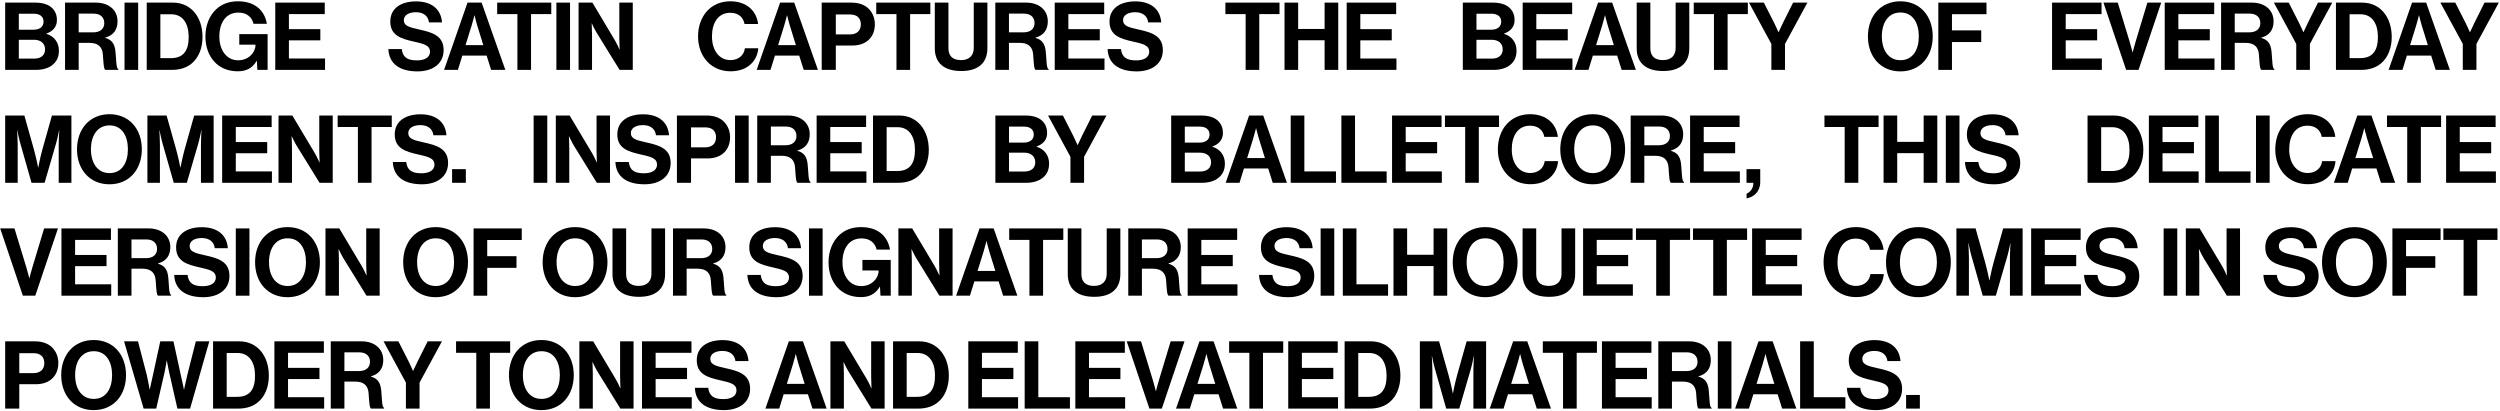 <svg xmlns="http://www.w3.org/2000/svg" fill="none" viewBox="0 0 930 153" height="153" width="930">
<path fill="black" d="M1.925 25.999V0.974H13.125C15.82 0.974 17.885 1.639 19.18 2.794C20.545 4.019 21.175 5.524 21.175 7.484C21.175 10.039 19.6 11.684 17.255 12.489V12.594C20.02 13.399 21.91 15.709 21.91 18.789C21.91 21.134 21.175 22.744 19.705 24.004C18.27 25.264 16.065 25.999 13.405 25.999H1.925ZM7 14.799V21.799H12.845C15.295 21.799 16.765 20.434 16.765 18.404C16.765 16.024 15.015 14.799 12.705 14.799H7ZM7 11.054H12.495C14.7 11.054 16.205 10.004 16.205 8.044C16.205 6.189 14.84 5.104 12.6 5.104H7V11.054Z"></path>
<path fill="black" d="M24.194 25.999V0.974H35.674C40.504 0.974 43.724 3.774 43.724 7.939C43.724 10.879 42.359 13.119 39.139 13.994V14.099C41.449 14.764 42.639 16.094 42.954 19.139C43.304 22.674 43.164 25.369 44.039 25.754V25.999H39.174C38.544 25.719 38.474 22.919 38.264 20.224C38.054 17.494 36.514 15.954 33.364 15.954H29.269V25.999H24.194ZM29.269 5.069V12.034H34.659C37.424 12.034 38.789 10.599 38.789 8.604C38.789 6.574 37.494 5.069 34.799 5.069H29.269Z"></path>
<path fill="black" d="M46.326 25.999V0.974H51.401V25.999H46.326Z"></path>
<path fill="black" d="M54.581 25.999V0.974H64.346C71.031 0.974 75.336 6.364 75.336 13.749C75.336 17.809 73.971 21.379 71.346 23.584C69.491 25.124 67.076 25.999 63.926 25.999H54.581ZM59.656 21.624H63.576C68.336 21.624 70.191 18.719 70.191 13.749C70.191 8.779 68.021 5.314 63.716 5.314H59.656V21.624Z"></path>
<path fill="black" d="M95.736 25.999L95.561 22.639H95.491C93.776 25.509 91.431 26.524 88.456 26.524C84.676 26.524 81.736 25.159 79.671 22.884C77.606 20.574 76.416 17.354 76.416 13.574C76.416 9.409 77.886 5.769 80.511 3.354C82.541 1.499 85.201 0.484 88.561 0.484C94.861 0.484 98.466 3.949 99.271 8.849H94.301C93.741 6.434 91.886 4.684 88.666 4.684C83.941 4.684 81.596 8.604 81.596 13.574C81.596 18.684 84.291 22.429 88.596 22.429C92.481 22.429 95.036 19.524 95.036 16.759V16.619H89.016V12.699H99.551V25.999H95.736Z"></path>
<path fill="black" d="M102.399 25.999V0.974H120.809V5.244H107.474V10.844H119.164V15.009H107.474V21.764H120.914V25.999H102.399Z"></path>
<path fill="black" d="M155.299 26.559C148.509 26.559 144.659 23.549 144.484 18.264H149.454C149.804 21.274 151.519 22.464 155.089 22.464C157.679 22.464 159.954 21.554 159.954 19.244C159.954 16.794 157.574 16.304 153.759 15.429C149.279 14.414 145.184 13.224 145.184 8.009C145.184 3.074 149.209 0.519 154.774 0.519C160.409 0.519 164.049 3.284 164.434 8.324H159.569C159.289 5.804 157.329 4.544 154.739 4.544C152.009 4.544 150.224 5.699 150.224 7.484C150.224 9.514 151.974 10.109 155.684 10.914C160.829 12.034 165.029 13.259 165.029 18.649C165.029 23.724 160.934 26.559 155.299 26.559Z"></path>
<path fill="black" d="M165.198 25.999L173.913 0.974H179.163L187.983 25.999H182.698L181.018 20.679H171.988L170.343 25.999H165.198ZM175.418 9.584L173.178 16.794H179.793L177.553 9.584C177.133 8.254 176.538 5.734 176.538 5.734H176.468C176.468 5.734 175.838 8.254 175.418 9.584Z"></path>
<path fill="black" d="M184.95 5.244V0.974H205.075V5.244H197.55V25.999H192.475V5.244H184.95Z"></path>
<path fill="black" d="M206.976 25.999V0.974H212.051V25.999H206.976Z"></path>
<path fill="black" d="M215.231 25.999V0.974H220.376L228.706 14.939C229.511 16.304 230.456 18.439 230.456 18.439H230.526C230.526 18.439 230.386 15.849 230.386 14.099V0.974H235.391V25.999H230.491L221.951 12.174C221.146 10.844 220.166 8.709 220.166 8.709H220.096C220.096 8.709 220.236 11.334 220.236 13.084V25.999H215.231Z"></path>
<path fill="black" d="M271.714 26.524C264.679 26.524 259.674 21.099 259.674 13.574C259.674 6.154 264.294 0.484 271.679 0.484C277.839 0.484 281.479 4.159 282.004 8.919H276.964C276.509 6.399 274.619 4.754 271.679 4.754C267.059 4.754 264.854 8.604 264.854 13.574C264.854 18.684 267.514 22.359 271.714 22.359C274.689 22.359 276.789 20.574 277.104 17.949H282.074C281.934 20.154 280.989 22.289 279.309 23.864C277.594 25.474 275.179 26.524 271.714 26.524Z"></path>
<path fill="black" d="M281.482 25.999L290.197 0.974H295.447L304.267 25.999H298.982L297.302 20.679H288.272L286.627 25.999H281.482ZM291.702 9.584L289.462 16.794H296.077L293.837 9.584C293.417 8.254 292.822 5.734 292.822 5.734H292.752C292.752 5.734 292.122 8.254 291.702 9.584Z"></path>
<path fill="black" d="M305.673 25.999V0.974H316.663C319.568 0.974 321.738 1.814 323.208 3.319C324.608 4.754 325.448 6.714 325.448 9.024C325.448 13.749 322.333 16.934 317.083 16.934H310.923V25.999H305.673ZM310.923 5.384V12.804H316.173C318.833 12.804 320.233 11.334 320.233 9.059C320.233 6.714 318.763 5.384 316.243 5.384H310.923Z"></path>
<path fill="black" d="M325.963 5.244V0.974H346.088V5.244H338.563V25.999H333.488V5.244H325.963Z"></path>
<path fill="black" d="M357.615 26.419C351.14 26.419 347.745 23.374 347.745 17.949V0.974H352.82V17.949C352.82 20.539 354.115 22.359 357.51 22.359C360.73 22.359 362.235 20.469 362.235 17.879V0.974H367.31V17.949C367.31 23.304 364.02 26.419 357.615 26.419Z"></path>
<path fill="black" d="M370.258 25.999V0.974H381.737C386.567 0.974 389.788 3.774 389.788 7.939C389.788 10.879 388.422 13.119 385.202 13.994V14.099C387.512 14.764 388.702 16.094 389.017 19.139C389.367 22.674 389.228 25.369 390.103 25.754V25.999H385.237C384.607 25.719 384.537 22.919 384.327 20.224C384.117 17.494 382.577 15.954 379.427 15.954H375.332V25.999H370.258ZM375.332 5.069V12.034H380.723C383.488 12.034 384.853 10.599 384.853 8.604C384.853 6.574 383.557 5.069 380.862 5.069H375.332Z"></path>
<path fill="black" d="M392.355 25.999V0.974H410.765V5.244H397.43V10.844H409.12V15.009H397.43V21.764H410.87V25.999H392.355Z"></path>
<path fill="black" d="M422.849 26.559C416.059 26.559 412.209 23.549 412.034 18.264H417.004C417.354 21.274 419.069 22.464 422.639 22.464C425.229 22.464 427.504 21.554 427.504 19.244C427.504 16.794 425.124 16.304 421.309 15.429C416.829 14.414 412.734 13.224 412.734 8.009C412.734 3.074 416.759 0.519 422.324 0.519C427.959 0.519 431.599 3.284 431.984 8.324H427.119C426.839 5.804 424.879 4.544 422.289 4.544C419.559 4.544 417.774 5.699 417.774 7.484C417.774 9.514 419.524 10.109 423.234 10.914C428.379 12.034 432.579 13.259 432.579 18.649C432.579 23.724 428.484 26.559 422.849 26.559Z"></path>
<path fill="black" d="M455.85 5.244V0.974H475.975V5.244H468.45V25.999H463.375V5.244H455.85Z"></path>
<path fill="black" d="M477.842 25.999V0.974H482.917V10.774H492.752V0.974H497.827V25.999H492.752V14.974H482.917V25.999H477.842Z"></path>
<path fill="black" d="M500.965 25.999V0.974H519.375V5.244H506.04V10.844H517.73V15.009H506.04V21.764H519.48V25.999H500.965Z"></path>
<path fill="black" d="M544.169 25.999V0.974H555.369C558.064 0.974 560.129 1.639 561.424 2.794C562.789 4.019 563.419 5.524 563.419 7.484C563.419 10.039 561.844 11.684 559.499 12.489V12.594C562.264 13.399 564.154 15.709 564.154 18.789C564.154 21.134 563.419 22.744 561.949 24.004C560.514 25.264 558.309 25.999 555.649 25.999H544.169ZM549.244 14.799V21.799H555.089C557.539 21.799 559.009 20.434 559.009 18.404C559.009 16.024 557.259 14.799 554.949 14.799H549.244ZM549.244 11.054H554.739C556.944 11.054 558.449 10.004 558.449 8.044C558.449 6.189 557.084 5.104 554.844 5.104H549.244V11.054Z"></path>
<path fill="black" d="M566.438 25.999V0.974H584.848V5.244H571.513V10.844H583.203V15.009H571.513V21.764H584.953V25.999H566.438Z"></path>
<path fill="black" d="M585.759 25.999L594.474 0.974H599.724L608.544 25.999H603.259L601.579 20.679H592.549L590.904 25.999H585.759ZM595.979 9.584L593.739 16.794H600.354L598.114 9.584C597.694 8.254 597.099 5.734 597.099 5.734H597.029C597.029 5.734 596.399 8.254 595.979 9.584Z"></path>
<path fill="black" d="M618.721 26.419C612.246 26.419 608.852 23.374 608.852 17.949V0.974H613.926V17.949C613.926 20.539 615.221 22.359 618.616 22.359C621.836 22.359 623.341 20.469 623.341 17.879V0.974H628.417V17.949C628.417 23.304 625.126 26.419 618.721 26.419Z"></path>
<path fill="black" d="M630.069 5.244V0.974H650.194V5.244H642.669V25.999H637.594V5.244H630.069Z"></path>
<path fill="black" d="M658.948 25.999V16.339L650.618 0.974H656.148L659.928 8.394C660.698 9.899 661.573 11.964 661.573 11.964H661.643C661.643 11.964 662.588 9.899 663.323 8.394L667.033 0.974H672.353L664.023 16.339V25.999H658.948Z"></path>
<path fill="black" d="M706.939 26.559C699.554 26.559 694.864 21.029 694.864 13.539C694.864 6.049 699.554 0.484 706.939 0.484C714.324 0.484 718.979 6.049 718.979 13.539C718.979 21.029 714.324 26.559 706.939 26.559ZM706.974 22.394C711.559 22.394 713.799 18.509 713.799 13.539C713.799 8.534 711.559 4.649 706.974 4.649C702.389 4.649 700.044 8.534 700.044 13.539C700.044 18.509 702.389 22.394 706.974 22.394Z"></path>
<path fill="black" d="M721.055 25.999V0.974H738.975V5.279H726.13V11.299H737.015V15.639H726.13V25.999H721.055Z"></path>
<path fill="black" d="M763.37 25.999V0.974H781.781V5.244H768.445V10.844H780.135V15.009H768.445V21.764H781.885V25.999H763.37Z"></path>
<path fill="black" d="M790.92 25.999L782.485 0.974H787.805L792.215 15.464C792.705 17.109 793.3 19.454 793.3 19.454H793.37C793.37 19.454 793.965 17.074 794.455 15.464L798.83 0.974H803.975L795.54 25.999H790.92Z"></path>
<path fill="black" d="M805.276 25.999V0.974H823.686V5.244H810.351V10.844H822.041V15.009H810.351V21.764H823.791V25.999H805.276Z"></path>
<path fill="black" d="M826.246 25.999V0.974H837.726C842.556 0.974 845.776 3.774 845.776 7.939C845.776 10.879 844.411 13.119 841.191 13.994V14.099C843.501 14.764 844.691 16.094 845.006 19.139C845.356 22.674 845.216 25.369 846.091 25.754V25.999H841.226C840.596 25.719 840.526 22.919 840.316 20.224C840.106 17.494 838.566 15.954 835.416 15.954H831.321V25.999H826.246ZM831.321 5.069V12.034H836.711C839.476 12.034 840.841 10.599 840.841 8.604C840.841 6.574 839.546 5.069 836.851 5.069H831.321Z"></path>
<path fill="black" d="M854.205 25.999V16.339L845.875 0.974H851.405L855.185 8.394C855.955 9.899 856.83 11.964 856.83 11.964H856.9C856.9 11.964 857.845 9.899 858.58 8.394L862.29 0.974H867.61L859.28 16.339V25.999H854.205Z"></path>
<path fill="black" d="M868.972 25.999V0.974H878.737C885.422 0.974 889.727 6.364 889.727 13.749C889.727 17.809 888.362 21.379 885.737 23.584C883.882 25.124 881.467 25.999 878.317 25.999H868.972ZM874.047 21.624H877.967C882.727 21.624 884.582 18.719 884.582 13.749C884.582 8.779 882.412 5.314 878.107 5.314H874.047V21.624Z"></path>
<path fill="black" d="M888.566 25.999L897.281 0.974H902.531L911.351 25.999H906.066L904.386 20.679H895.356L893.711 25.999H888.566ZM898.786 9.584L896.546 16.794H903.161L900.921 9.584C900.501 8.254 899.906 5.734 899.906 5.734H899.836C899.836 5.734 899.206 8.254 898.786 9.584Z"></path>
<path fill="black" d="M916.158 25.999V16.339L907.828 0.974H913.358L917.138 8.394C917.908 9.899 918.783 11.964 918.783 11.964H918.853C918.853 11.964 919.798 9.899 920.533 8.394L924.243 0.974H929.563L921.233 16.339V25.999H916.158Z"></path>
<path fill="black" d="M1.925 67.999V42.974H9.065L12.6 55.539C13.475 58.689 14.175 62.294 14.175 62.294H14.245C14.245 62.294 14.91 58.689 15.785 55.539L19.32 42.974H26.565V67.999H21.84V53.649C21.84 51.619 22.05 48.469 22.05 48.469H21.98C21.98 48.469 21.42 51.409 20.895 53.229L16.59 67.999H11.725L7.525 53.229C7 51.409 6.44 48.469 6.44 48.469H6.37C6.37 48.469 6.58 51.619 6.58 53.649V67.999H1.925Z"></path>
<path fill="black" d="M40.721 68.559C33.336 68.559 28.646 63.029 28.646 55.539C28.646 48.049 33.336 42.484 40.721 42.484C48.106 42.484 52.761 48.049 52.761 55.539C52.761 63.029 48.106 68.559 40.721 68.559ZM40.756 64.394C45.341 64.394 47.581 60.509 47.581 55.539C47.581 50.534 45.341 46.649 40.756 46.649C36.171 46.649 33.826 50.534 33.826 55.539C33.826 60.509 36.171 64.394 40.756 64.394Z"></path>
<path fill="black" d="M54.836 67.999V42.974H61.976L65.511 55.539C66.386 58.689 67.086 62.294 67.086 62.294H67.156C67.156 62.294 67.821 58.689 68.696 55.539L72.231 42.974H79.476V67.999H74.751V53.649C74.751 51.619 74.961 48.469 74.961 48.469H74.891C74.891 48.469 74.331 51.409 73.806 53.229L69.501 67.999H64.636L60.436 53.229C59.911 51.409 59.351 48.469 59.351 48.469H59.281C59.281 48.469 59.491 51.619 59.491 53.649V67.999H54.836Z"></path>
<path fill="black" d="M82.642 67.999V42.974H101.052V47.244H87.717V52.844H99.407V57.009H87.717V63.764H101.157V67.999H82.642Z"></path>
<path fill="black" d="M103.612 67.999V42.974H108.757L117.087 56.939C117.892 58.304 118.837 60.439 118.837 60.439H118.907C118.907 60.439 118.767 57.849 118.767 56.099V42.974H123.772V67.999H118.872L110.332 54.174C109.527 52.844 108.547 50.709 108.547 50.709H108.477C108.477 50.709 108.617 53.334 108.617 55.084V67.999H103.612Z"></path>
<path fill="black" d="M125.611 47.244V42.974H145.736V47.244H138.211V67.999H133.136V47.244H125.611Z"></path>
<path fill="black" d="M156.956 68.559C150.166 68.559 146.316 65.549 146.141 60.264H151.111C151.461 63.274 153.176 64.464 156.746 64.464C159.336 64.464 161.611 63.554 161.611 61.244C161.611 58.794 159.231 58.304 155.416 57.429C150.936 56.414 146.841 55.224 146.841 50.009C146.841 45.074 150.866 42.519 156.431 42.519C162.066 42.519 165.706 45.284 166.091 50.324H161.226C160.946 47.804 158.986 46.544 156.396 46.544C153.666 46.544 151.881 47.699 151.881 49.484C151.881 51.514 153.631 52.109 157.341 52.914C162.486 54.034 166.686 55.259 166.686 60.649C166.686 65.724 162.591 68.559 156.956 68.559Z"></path>
<path fill="black" d="M168.181 67.999V62.924H173.291V67.999H168.181Z"></path>
<path fill="black" d="M198.509 67.999V42.974H203.584V67.999H198.509Z"></path>
<path fill="black" d="M206.763 67.999V42.974H211.908L220.238 56.939C221.043 58.304 221.988 60.439 221.988 60.439H222.058C222.058 60.439 221.918 57.849 221.918 56.099V42.974H226.923V67.999H222.023L213.483 54.174C212.678 52.844 211.698 50.709 211.698 50.709H211.628C211.628 50.709 211.768 53.334 211.768 55.084V67.999H206.763Z"></path>
<path fill="black" d="M239.753 68.559C232.963 68.559 229.113 65.549 228.938 60.264H233.908C234.258 63.274 235.973 64.464 239.543 64.464C242.133 64.464 244.408 63.554 244.408 61.244C244.408 58.794 242.028 58.304 238.213 57.429C233.733 56.414 229.638 55.224 229.638 50.009C229.638 45.074 233.663 42.519 239.228 42.519C244.863 42.519 248.503 45.284 248.888 50.324H244.023C243.743 47.804 241.783 46.544 239.193 46.544C236.463 46.544 234.678 47.699 234.678 49.484C234.678 51.514 236.428 52.109 240.138 52.914C245.283 54.034 249.483 55.259 249.483 60.649C249.483 65.724 245.388 68.559 239.753 68.559Z"></path>
<path fill="black" d="M251.814 67.999V42.974H262.804C265.709 42.974 267.879 43.814 269.349 45.319C270.749 46.754 271.589 48.714 271.589 51.024C271.589 55.749 268.474 58.934 263.224 58.934H257.064V67.999H251.814ZM257.064 47.384V54.804H262.314C264.974 54.804 266.374 53.334 266.374 51.059C266.374 48.714 264.904 47.384 262.384 47.384H257.064Z"></path>
<path fill="black" d="M273.434 67.999V42.974H278.509V67.999H273.434Z"></path>
<path fill="black" d="M281.688 67.999V42.974H293.168C297.998 42.974 301.218 45.774 301.218 49.939C301.218 52.879 299.853 55.119 296.633 55.994V56.099C298.943 56.764 300.133 58.094 300.448 61.139C300.798 64.674 300.658 67.369 301.533 67.754V67.999H296.668C296.038 67.719 295.968 64.919 295.758 62.224C295.548 59.494 294.008 57.954 290.858 57.954H286.763V67.999H281.688ZM286.763 47.069V54.034H292.153C294.918 54.034 296.283 52.599 296.283 50.604C296.283 48.574 294.988 47.069 292.293 47.069H286.763Z"></path>
<path fill="black" d="M303.786 67.999V42.974H322.196V47.244H308.861V52.844H320.551V57.009H308.861V63.764H322.301V67.999H303.786Z"></path>
<path fill="black" d="M324.756 67.999V42.974H334.521C341.206 42.974 345.511 48.364 345.511 55.749C345.511 59.809 344.146 63.379 341.521 65.584C339.666 67.124 337.251 67.999 334.101 67.999H324.756ZM329.831 63.624H333.751C338.511 63.624 340.366 60.719 340.366 55.749C340.366 50.779 338.196 47.314 333.891 47.314H329.831V63.624Z"></path>
<path fill="black" d="M370.277 67.999V42.974H381.477C384.172 42.974 386.238 43.639 387.533 44.794C388.898 46.019 389.527 47.524 389.527 49.484C389.527 52.039 387.952 53.684 385.607 54.489V54.594C388.372 55.399 390.262 57.709 390.262 60.789C390.262 63.134 389.527 64.744 388.057 66.004C386.622 67.264 384.417 67.999 381.757 67.999H370.277ZM375.352 56.799V63.799H381.197C383.647 63.799 385.117 62.434 385.117 60.404C385.117 58.024 383.367 56.799 381.057 56.799H375.352ZM375.352 53.054H380.847C383.052 53.054 384.557 52.004 384.557 50.044C384.557 48.189 383.192 47.104 380.952 47.104H375.352V53.054Z"></path>
<path fill="black" d="M398.203 67.999V58.339L389.873 42.974H395.403L399.183 50.394C399.953 51.899 400.828 53.964 400.828 53.964H400.898C400.898 53.964 401.843 51.899 402.578 50.394L406.288 42.974H411.608L403.278 58.339V67.999H398.203Z"></path>
<path fill="black" d="M435.675 67.999V42.974H446.875C449.57 42.974 451.635 43.639 452.93 44.794C454.295 46.019 454.925 47.524 454.925 49.484C454.925 52.039 453.35 53.684 451.005 54.489V54.594C453.77 55.399 455.66 57.709 455.66 60.789C455.66 63.134 454.925 64.744 453.455 66.004C452.02 67.264 449.815 67.999 447.155 67.999H435.675ZM440.75 56.799V63.799H446.595C449.045 63.799 450.515 62.434 450.515 60.404C450.515 58.024 448.765 56.799 446.455 56.799H440.75ZM440.75 53.054H446.245C448.45 53.054 449.955 52.004 449.955 50.044C449.955 48.189 448.59 47.104 446.35 47.104H440.75V53.054Z"></path>
<path fill="black" d="M455.953 67.999L464.668 42.974H469.918L478.738 67.999H473.453L471.773 62.679H462.743L461.098 67.999H455.953ZM466.173 51.584L463.933 58.794H470.548L468.308 51.584C467.888 50.254 467.293 47.734 467.293 47.734H467.223C467.223 47.734 466.593 50.254 466.173 51.584Z"></path>
<path fill="black" d="M480.144 67.999V42.974H485.219V63.764H496.979V67.999H480.144Z"></path>
<path fill="black" d="M498.995 67.999V42.974H504.07V63.764H515.83V67.999H498.995Z"></path>
<path fill="black" d="M517.846 67.999V42.974H536.256V47.244H522.921V52.844H534.611V57.009H522.921V63.764H536.361V67.999H517.846Z"></path>
<path fill="black" d="M537.521 47.244V42.974H557.646V47.244H550.121V67.999H545.046V47.244H537.521Z"></path>
<path fill="black" d="M569.237 68.524C562.202 68.524 557.197 63.099 557.197 55.574C557.197 48.154 561.817 42.484 569.202 42.484C575.362 42.484 579.002 46.159 579.527 50.919H574.487C574.032 48.399 572.142 46.754 569.202 46.754C564.582 46.754 562.377 50.604 562.377 55.574C562.377 60.684 565.037 64.359 569.237 64.359C572.212 64.359 574.312 62.574 574.627 59.949H579.597C579.457 62.154 578.512 64.289 576.832 65.864C575.117 67.474 572.702 68.524 569.237 68.524Z"></path>
<path fill="black" d="M592.498 68.559C585.113 68.559 580.423 63.029 580.423 55.539C580.423 48.049 585.113 42.484 592.498 42.484C599.883 42.484 604.538 48.049 604.538 55.539C604.538 63.029 599.883 68.559 592.498 68.559ZM592.533 64.394C597.118 64.394 599.358 60.509 599.358 55.539C599.358 50.534 597.118 46.649 592.533 46.649C587.948 46.649 585.603 50.534 585.603 55.539C585.603 60.509 587.948 64.394 592.533 64.394Z"></path>
<path fill="black" d="M606.613 67.999V42.974H618.093C622.923 42.974 626.143 45.774 626.143 49.939C626.143 52.879 624.778 55.119 621.558 55.994V56.099C623.868 56.764 625.058 58.094 625.373 61.139C625.723 64.674 625.583 67.369 626.458 67.754V67.999H621.593C620.963 67.719 620.893 64.919 620.683 62.224C620.473 59.494 618.933 57.954 615.783 57.954H611.688V67.999H606.613ZM611.688 47.069V54.034H617.078C619.843 54.034 621.208 52.599 621.208 50.604C621.208 48.574 619.913 47.069 617.218 47.069H611.688Z"></path>
<path fill="black" d="M628.711 67.999V42.974H647.121V47.244H633.786V52.844H645.476V57.009H633.786V63.764H647.226V67.999H628.711Z"></path>
<path fill="black" d="M649.735 73.809V72.094C651.1 71.394 652.255 70.169 652.255 67.999H649.7V62.924H654.81V67.719C654.81 71.289 652.43 73.319 649.735 73.809Z"></path>
<path fill="black" d="M678.698 47.244V42.974H698.823V47.244H691.298V67.999H686.223V47.244H678.698Z"></path>
<path fill="black" d="M700.689 67.999V42.974H705.764V52.774H715.599V42.974H720.674V67.999H715.599V56.974H705.764V67.999H700.689Z"></path>
<path fill="black" d="M723.848 67.999V42.974H728.923V67.999H723.848Z"></path>
<path fill="black" d="M741.797 68.559C735.007 68.559 731.157 65.549 730.982 60.264H735.952C736.302 63.274 738.017 64.464 741.587 64.464C744.177 64.464 746.452 63.554 746.452 61.244C746.452 58.794 744.072 58.304 740.257 57.429C735.777 56.414 731.682 55.224 731.682 50.009C731.682 45.074 735.707 42.519 741.272 42.519C746.907 42.519 750.547 45.284 750.932 50.324H746.067C745.787 47.804 743.827 46.544 741.237 46.544C738.507 46.544 736.722 47.699 736.722 49.484C736.722 51.514 738.472 52.109 742.182 52.914C747.327 54.034 751.527 55.259 751.527 60.649C751.527 65.724 747.432 68.559 741.797 68.559Z"></path>
<path fill="black" d="M776.564 67.999V42.974H786.329C793.014 42.974 797.319 48.364 797.319 55.749C797.319 59.809 795.954 63.379 793.329 65.584C791.474 67.124 789.059 67.999 785.909 67.999H776.564ZM781.639 63.624H785.559C790.319 63.624 792.174 60.719 792.174 55.749C792.174 50.779 790.004 47.314 785.699 47.314H781.639V63.624Z"></path>
<path fill="black" d="M799.38 67.999V42.974H817.79V47.244H804.455V52.844H816.145V57.009H804.455V63.764H817.895V67.999H799.38Z"></path>
<path fill="black" d="M820.349 67.999V42.974H825.424V63.764H837.184V67.999H820.349Z"></path>
<path fill="black" d="M839.235 67.999V42.974H844.31V67.999H839.235Z"></path>
<path fill="black" d="M858.444 68.524C851.409 68.524 846.404 63.099 846.404 55.574C846.404 48.154 851.024 42.484 858.409 42.484C864.569 42.484 868.209 46.159 868.734 50.919H863.694C863.239 48.399 861.349 46.754 858.409 46.754C853.789 46.754 851.584 50.604 851.584 55.574C851.584 60.684 854.244 64.359 858.444 64.359C861.419 64.359 863.519 62.574 863.834 59.949H868.804C868.664 62.154 867.719 64.289 866.039 65.864C864.324 67.474 861.909 68.524 858.444 68.524Z"></path>
<path fill="black" d="M868.212 67.999L876.927 42.974H882.177L890.997 67.999H885.712L884.032 62.679H875.002L873.357 67.999H868.212ZM878.432 51.584L876.192 58.794H882.807L880.567 51.584C880.147 50.254 879.552 47.734 879.552 47.734H879.482C879.482 47.734 878.852 50.254 878.432 51.584Z"></path>
<path fill="black" d="M887.963 47.244V42.974H908.088V47.244H900.563V67.999H895.488V47.244H887.963Z"></path>
<path fill="black" d="M909.955 67.999V42.974H928.365V47.244H915.03V52.844H926.72V57.009H915.03V63.764H928.47V67.999H909.955Z"></path>
<path fill="black" d="M8.505 109.999L0.07 84.974H5.39L9.8 99.464C10.29 101.109 10.885 103.454 10.885 103.454H10.955C10.955 103.454 11.55 101.074 12.04 99.464L16.415 84.974H21.56L13.125 109.999H8.505Z"></path>
<path fill="black" d="M22.861 109.999V84.974H41.271V89.244H27.936V94.844H39.626V99.009H27.936V105.764H41.376V109.999H22.861Z"></path>
<path fill="black" d="M43.831 109.999V84.974H55.31C60.141 84.974 63.361 87.774 63.361 91.939C63.361 94.879 61.995 97.119 58.776 97.994V98.099C61.086 98.764 62.276 100.094 62.59 103.139C62.941 106.674 62.8 109.369 63.675 109.754V109.999H58.81C58.181 109.719 58.111 106.919 57.901 104.224C57.691 101.494 56.151 99.954 53.001 99.954H48.906V109.999H43.831ZM48.906 89.069V96.034H54.295C57.06 96.034 58.425 94.599 58.425 92.604C58.425 90.574 57.13 89.069 54.435 89.069H48.906Z"></path>
<path fill="black" d="M75.623 110.559C68.833 110.559 64.983 107.549 64.808 102.264H69.778C70.128 105.274 71.843 106.464 75.413 106.464C78.003 106.464 80.278 105.554 80.278 103.244C80.278 100.794 77.898 100.304 74.083 99.429C69.603 98.414 65.508 97.224 65.508 92.009C65.508 87.074 69.533 84.519 75.098 84.519C80.733 84.519 84.373 87.284 84.758 92.324H79.893C79.613 89.804 77.653 88.544 75.063 88.544C72.333 88.544 70.548 89.699 70.548 91.484C70.548 93.514 72.298 94.109 76.008 94.914C81.153 96.034 85.353 97.259 85.353 102.649C85.353 107.724 81.258 110.559 75.623 110.559Z"></path>
<path fill="black" d="M87.719 109.999V84.974H92.794V109.999H87.719Z"></path>
<path fill="black" d="M106.964 110.559C99.579 110.559 94.889 105.029 94.889 97.539C94.889 90.049 99.579 84.484 106.964 84.484C114.349 84.484 119.004 90.049 119.004 97.539C119.004 105.029 114.349 110.559 106.964 110.559ZM106.999 106.394C111.584 106.394 113.824 102.509 113.824 97.539C113.824 92.534 111.584 88.649 106.999 88.649C102.414 88.649 100.069 92.534 100.069 97.539C100.069 102.509 102.414 106.394 106.999 106.394Z"></path>
<path fill="black" d="M121.079 109.999V84.974H126.224L134.554 98.939C135.359 100.304 136.304 102.439 136.304 102.439H136.374C136.374 102.439 136.234 99.849 136.234 98.099V84.974H141.239V109.999H136.339L127.799 96.174C126.994 94.844 126.014 92.709 126.014 92.709H125.944C125.944 92.709 126.084 95.334 126.084 97.084V109.999H121.079Z"></path>
<path fill="black" d="M162.058 110.559C154.673 110.559 149.983 105.029 149.983 97.539C149.983 90.049 154.673 84.484 162.058 84.484C169.443 84.484 174.098 90.049 174.098 97.539C174.098 105.029 169.443 110.559 162.058 110.559ZM162.093 106.394C166.678 106.394 168.918 102.509 168.918 97.539C168.918 92.534 166.678 88.649 162.093 88.649C157.508 88.649 155.163 92.534 155.163 97.539C155.163 102.509 157.508 106.394 162.093 106.394Z"></path>
<path fill="black" d="M176.174 109.999V84.974H194.094V89.279H181.249V95.299H192.134V99.639H181.249V109.999H176.174Z"></path>
<path fill="black" d="M213.939 110.559C206.554 110.559 201.864 105.029 201.864 97.539C201.864 90.049 206.554 84.484 213.939 84.484C221.324 84.484 225.979 90.049 225.979 97.539C225.979 105.029 221.324 110.559 213.939 110.559ZM213.974 106.394C218.559 106.394 220.799 102.509 220.799 97.539C220.799 92.534 218.559 88.649 213.974 88.649C209.389 88.649 207.044 92.534 207.044 97.539C207.044 102.509 209.389 106.394 213.974 106.394Z"></path>
<path fill="black" d="M237.715 110.419C231.24 110.419 227.845 107.374 227.845 101.949V84.974H232.92V101.949C232.92 104.539 234.215 106.359 237.61 106.359C240.83 106.359 242.335 104.469 242.335 101.879V84.974H247.41V101.949C247.41 107.304 244.12 110.419 237.715 110.419Z"></path>
<path fill="black" d="M250.358 109.999V84.974H261.838C266.668 84.974 269.888 87.774 269.888 91.939C269.888 94.879 268.523 97.119 265.303 97.994V98.099C267.613 98.764 268.803 100.094 269.118 103.139C269.468 106.674 269.328 109.369 270.203 109.754V109.999H265.338C264.708 109.719 264.638 106.919 264.428 104.224C264.218 101.494 262.678 99.954 259.528 99.954H255.433V109.999H250.358ZM255.433 89.069V96.034H260.823C263.588 96.034 264.953 94.599 264.953 92.604C264.953 90.574 263.658 89.069 260.963 89.069H255.433Z"></path>
<path fill="black" d="M288.845 110.559C282.055 110.559 278.205 107.549 278.03 102.264H283C283.35 105.274 285.065 106.464 288.635 106.464C291.225 106.464 293.5 105.554 293.5 103.244C293.5 100.794 291.121 100.304 287.306 99.429C282.826 98.414 278.73 97.224 278.73 92.009C278.73 87.074 282.755 84.519 288.32 84.519C293.955 84.519 297.595 87.284 297.98 92.324H293.116C292.836 89.804 290.875 88.544 288.285 88.544C285.555 88.544 283.771 89.699 283.771 91.484C283.771 93.514 285.52 94.109 289.23 94.914C294.375 96.034 298.576 97.259 298.576 102.649C298.576 107.724 294.48 110.559 288.845 110.559Z"></path>
<path fill="black" d="M300.942 109.999V84.974H306.017V109.999H300.942Z"></path>
<path fill="black" d="M327.536 109.999L327.361 106.639H327.291C325.576 109.509 323.231 110.524 320.256 110.524C316.476 110.524 313.536 109.159 311.471 106.884C309.406 104.574 308.216 101.354 308.216 97.574C308.216 93.409 309.686 89.769 312.311 87.354C314.341 85.499 317.001 84.484 320.361 84.484C326.661 84.484 330.266 87.949 331.071 92.849H326.101C325.541 90.434 323.686 88.684 320.466 88.684C315.741 88.684 313.396 92.604 313.396 97.574C313.396 102.684 316.091 106.429 320.396 106.429C324.281 106.429 326.836 103.524 326.836 100.759V100.619H320.816V96.699H331.351V109.999H327.536Z"></path>
<path fill="black" d="M334.199 109.999V84.974H339.344L347.674 98.939C348.479 100.304 349.424 102.439 349.424 102.439H349.494C349.494 102.439 349.354 99.849 349.354 98.099V84.974H354.359V109.999H349.459L340.919 96.174C340.114 94.844 339.134 92.709 339.134 92.709H339.064C339.064 92.709 339.204 95.334 339.204 97.084V109.999H334.199Z"></path>
<path fill="black" d="M355.673 109.999L364.388 84.974H369.638L378.458 109.999H373.173L371.493 104.679H362.463L360.818 109.999H355.673ZM365.893 93.584L363.653 100.794H370.268L368.028 93.584C367.608 92.254 367.013 89.734 367.013 89.734H366.943C366.943 89.734 366.313 92.254 365.893 93.584Z"></path>
<path fill="black" d="M375.425 89.244V84.974H395.55V89.244H388.025V109.999H382.95V89.244H375.425Z"></path>
<path fill="black" d="M407.076 110.419C400.601 110.419 397.206 107.374 397.206 101.949V84.974H402.281V101.949C402.281 104.539 403.576 106.359 406.971 106.359C410.191 106.359 411.696 104.469 411.696 101.879V84.974H416.771V101.949C416.771 107.304 413.481 110.419 407.076 110.419Z"></path>
<path fill="black" d="M419.719 109.999V84.974H431.199C436.029 84.974 439.249 87.774 439.249 91.939C439.249 94.879 437.884 97.119 434.664 97.994V98.099C436.974 98.764 438.164 100.094 438.479 103.139C438.829 106.674 438.689 109.369 439.564 109.754V109.999H434.699C434.069 109.719 433.999 106.919 433.789 104.224C433.579 101.494 432.039 99.954 428.889 99.954H424.794V109.999H419.719ZM424.794 89.069V96.034H430.184C432.949 96.034 434.314 94.599 434.314 92.604C434.314 90.574 433.019 89.069 430.324 89.069H424.794Z"></path>
<path fill="black" d="M441.817 109.999V84.974H460.227V89.244H446.892V94.844H458.582V99.009H446.892V105.764H460.332V109.999H441.817Z"></path>
<path fill="black" d="M479.177 110.559C472.387 110.559 468.537 107.549 468.362 102.264H473.332C473.682 105.274 475.397 106.464 478.967 106.464C481.557 106.464 483.832 105.554 483.832 103.244C483.832 100.794 481.452 100.304 477.637 99.429C473.157 98.414 469.062 97.224 469.062 92.009C469.062 87.074 473.087 84.519 478.652 84.519C484.287 84.519 487.927 87.284 488.312 92.324H483.447C483.167 89.804 481.207 88.544 478.617 88.544C475.887 88.544 474.102 89.699 474.102 91.484C474.102 93.514 475.852 94.109 479.562 94.914C484.707 96.034 488.907 97.259 488.907 102.649C488.907 107.724 484.812 110.559 479.177 110.559Z"></path>
<path fill="black" d="M491.273 109.999V84.974H496.348V109.999H491.273Z"></path>
<path fill="black" d="M499.527 109.999V84.974H504.602V105.764H516.362V109.999H499.527Z"></path>
<path fill="black" d="M518.378 109.999V84.974H523.453V94.774H533.288V84.974H538.363V109.999H533.288V98.974H523.453V109.999H518.378Z"></path>
<path fill="black" d="M552.491 110.559C545.106 110.559 540.416 105.029 540.416 97.539C540.416 90.049 545.106 84.484 552.491 84.484C559.876 84.484 564.531 90.049 564.531 97.539C564.531 105.029 559.876 110.559 552.491 110.559ZM552.526 106.394C557.111 106.394 559.351 102.509 559.351 97.539C559.351 92.534 557.111 88.649 552.526 88.649C547.941 88.649 545.596 92.534 545.596 97.539C545.596 102.509 547.941 106.394 552.526 106.394Z"></path>
<path fill="black" d="M576.267 110.419C569.792 110.419 566.397 107.374 566.397 101.949V84.974H571.472V101.949C571.472 104.539 572.767 106.359 576.162 106.359C579.382 106.359 580.887 104.469 580.887 101.879V84.974H585.962V101.949C585.962 107.304 582.672 110.419 576.267 110.419Z"></path>
<path fill="black" d="M588.909 109.999V84.974H607.32V89.244H593.984V94.844H605.674V99.009H593.984V105.764H607.424V109.999H588.909Z"></path>
<path fill="black" d="M608.584 89.244V84.974H628.709V89.244H621.184V109.999H616.109V89.244H608.584Z"></path>
<path fill="black" d="M629.794 89.244V84.974H649.919V89.244H642.394V109.999H637.319V89.244H629.794Z"></path>
<path fill="black" d="M651.785 109.999V84.974H670.195V89.244H656.86V94.844H668.55V99.009H656.86V105.764H670.3V109.999H651.785Z"></path>
<path fill="black" d="M690.405 110.524C683.37 110.524 678.365 105.099 678.365 97.574C678.365 90.154 682.985 84.484 690.37 84.484C696.53 84.484 700.17 88.159 700.695 92.919H695.655C695.2 90.399 693.31 88.754 690.37 88.754C685.75 88.754 683.545 92.604 683.545 97.574C683.545 102.684 686.205 106.359 690.405 106.359C693.38 106.359 695.48 104.574 695.795 101.949H700.765C700.625 104.154 699.68 106.289 698 107.864C696.285 109.474 693.87 110.524 690.405 110.524Z"></path>
<path fill="black" d="M713.665 110.559C706.28 110.559 701.59 105.029 701.59 97.539C701.59 90.049 706.28 84.484 713.665 84.484C721.05 84.484 725.705 90.049 725.705 97.539C725.705 105.029 721.05 110.559 713.665 110.559ZM713.7 106.394C718.285 106.394 720.525 102.509 720.525 97.539C720.525 92.534 718.285 88.649 713.7 88.649C709.115 88.649 706.77 92.534 706.77 97.539C706.77 102.509 709.115 106.394 713.7 106.394Z"></path>
<path fill="black" d="M727.781 109.999V84.974H734.921L738.456 97.539C739.331 100.689 740.031 104.294 740.031 104.294H740.101C740.101 104.294 740.766 100.689 741.641 97.539L745.176 84.974H752.421V109.999H747.696V95.649C747.696 93.619 747.906 90.469 747.906 90.469H747.836C747.836 90.469 747.276 93.409 746.751 95.229L742.446 109.999H737.581L733.381 95.229C732.856 93.409 732.296 90.469 732.296 90.469H732.226C732.226 90.469 732.436 93.619 732.436 95.649V109.999H727.781Z"></path>
<path fill="black" d="M755.587 109.999V84.974H773.997V89.244H760.662V94.844H772.352V99.009H760.662V105.764H774.102V109.999H755.587Z"></path>
<path fill="black" d="M786.081 110.559C779.291 110.559 775.441 107.549 775.266 102.264H780.236C780.586 105.274 782.301 106.464 785.871 106.464C788.461 106.464 790.736 105.554 790.736 103.244C790.736 100.794 788.356 100.304 784.541 99.429C780.061 98.414 775.966 97.224 775.966 92.009C775.966 87.074 779.991 84.519 785.556 84.519C791.191 84.519 794.831 87.284 795.216 92.324H790.351C790.071 89.804 788.111 88.544 785.521 88.544C782.791 88.544 781.006 89.699 781.006 91.484C781.006 93.514 782.756 94.109 786.466 94.914C791.611 96.034 795.811 97.259 795.811 102.649C795.811 107.724 791.716 110.559 786.081 110.559Z"></path>
<path fill="black" d="M804.872 109.999V84.974H809.947V109.999H804.872Z"></path>
<path fill="black" d="M813.126 109.999V84.974H818.271L826.601 98.939C827.406 100.304 828.351 102.439 828.351 102.439H828.421C828.421 102.439 828.281 99.849 828.281 98.099V84.974H833.286V109.999H828.386L819.846 96.174C819.041 94.844 818.061 92.709 818.061 92.709H817.991C817.991 92.709 818.131 95.334 818.131 97.084V109.999H813.126Z"></path>
<path fill="black" d="M852.809 110.559C846.019 110.559 842.169 107.549 841.994 102.264H846.964C847.314 105.274 849.029 106.464 852.599 106.464C855.189 106.464 857.464 105.554 857.464 103.244C857.464 100.794 855.084 100.304 851.269 99.429C846.789 98.414 842.694 97.224 842.694 92.009C842.694 87.074 846.719 84.519 852.284 84.519C857.919 84.519 861.559 87.284 861.944 92.324H857.079C856.799 89.804 854.839 88.544 852.249 88.544C849.519 88.544 847.734 89.699 847.734 91.484C847.734 93.514 849.484 94.109 853.194 94.914C858.339 96.034 862.539 97.259 862.539 102.649C862.539 107.724 858.444 110.559 852.809 110.559Z"></path>
<path fill="black" d="M875.86 110.559C868.475 110.559 863.786 105.029 863.786 97.539C863.786 90.049 868.475 84.484 875.86 84.484C883.245 84.484 887.901 90.049 887.901 97.539C887.901 105.029 883.245 110.559 875.86 110.559ZM875.896 106.394C880.481 106.394 882.721 102.509 882.721 97.539C882.721 92.534 880.481 88.649 875.896 88.649C871.311 88.649 868.966 92.534 868.966 97.539C868.966 102.509 871.311 106.394 875.896 106.394Z"></path>
<path fill="black" d="M889.976 109.999V84.974H907.896V89.279H895.051V95.299H905.936V99.639H895.051V109.999H889.976Z"></path>
<path fill="black" d="M908.933 89.244V84.974H929.058V89.244H921.533V109.999H916.458V89.244H908.933Z"></path>
<path fill="black" d="M1.925 151.999V126.974H12.915C15.82 126.974 17.99 127.814 19.46 129.319C20.86 130.754 21.7 132.714 21.7 135.024C21.7 139.749 18.585 142.934 13.335 142.934H7.175V151.999H1.925ZM7.175 131.384V138.804H12.425C15.085 138.804 16.485 137.334 16.485 135.059C16.485 132.714 15.015 131.384 12.495 131.384H7.175Z"></path>
<path fill="black" d="M34.842 152.559C27.457 152.559 22.767 147.029 22.767 139.539C22.767 132.049 27.457 126.484 34.842 126.484C42.227 126.484 46.882 132.049 46.882 139.539C46.882 147.029 42.227 152.559 34.842 152.559ZM34.877 148.394C39.462 148.394 41.702 144.509 41.702 139.539C41.702 134.534 39.462 130.649 34.877 130.649C30.292 130.649 27.947 134.534 27.947 139.539C27.947 144.509 30.292 148.394 34.877 148.394Z"></path>
<path fill="black" d="M53.428 151.999L46.148 126.974H51.328L54.583 139.399C55.073 141.534 55.668 144.859 55.668 144.859H55.738C55.738 144.859 56.368 141.744 56.893 139.539L59.623 126.974H64.523L67.253 139.504C67.778 141.709 68.408 144.859 68.408 144.859H68.478C68.478 144.859 69.213 141.534 69.703 139.364L72.853 126.974H77.858L70.718 151.999H65.993L62.948 138.594C62.528 136.774 62.073 134.149 62.073 134.149H62.003C62.003 134.149 61.618 136.774 61.198 138.594L58.118 151.999H53.428Z"></path>
<path fill="black" d="M79.258 151.999V126.974H89.023C95.708 126.974 100.013 132.364 100.013 139.749C100.013 143.809 98.648 147.379 96.023 149.584C94.168 151.124 91.753 151.999 88.603 151.999H79.258ZM84.333 147.624H88.253C93.013 147.624 94.868 144.719 94.868 139.749C94.868 134.779 92.698 131.314 88.393 131.314H84.333V147.624Z"></path>
<path fill="black" d="M102.074 151.999V126.974H120.484V131.244H107.149V136.844H118.839V141.009H107.149V147.764H120.589V151.999H102.074Z"></path>
<path fill="black" d="M123.044 151.999V126.974H134.524C139.354 126.974 142.574 129.774 142.574 133.939C142.574 136.879 141.209 139.119 137.989 139.994V140.099C140.299 140.764 141.489 142.094 141.804 145.139C142.154 148.674 142.014 151.369 142.889 151.754V151.999H138.024C137.394 151.719 137.324 148.919 137.114 146.224C136.904 143.494 135.364 141.954 132.214 141.954H128.119V151.999H123.044ZM128.119 131.069V138.034H133.509C136.274 138.034 137.639 136.599 137.639 134.604C137.639 132.574 136.344 131.069 133.649 131.069H128.119Z"></path>
<path fill="black" d="M151.003 151.999V142.339L142.673 126.974H148.203L151.983 134.394C152.753 135.899 153.628 137.964 153.628 137.964H153.698C153.698 137.964 154.643 135.899 155.378 134.394L159.088 126.974H164.408L156.078 142.339V151.999H151.003Z"></path>
<path fill="black" d="M169.654 131.244V126.974H189.779V131.244H182.254V151.999H177.179V131.244H169.654Z"></path>
<path fill="black" d="M201.405 152.559C194.02 152.559 189.33 147.029 189.33 139.539C189.33 132.049 194.02 126.484 201.405 126.484C208.79 126.484 213.445 132.049 213.445 139.539C213.445 147.029 208.79 152.559 201.405 152.559ZM201.44 148.394C206.025 148.394 208.265 144.509 208.265 139.539C208.265 134.534 206.025 130.649 201.44 130.649C196.855 130.649 194.51 134.534 194.51 139.539C194.51 144.509 196.855 148.394 201.44 148.394Z"></path>
<path fill="black" d="M215.521 151.999V126.974H220.666L228.996 140.939C229.801 142.304 230.746 144.439 230.746 144.439H230.816C230.816 144.439 230.676 141.849 230.676 140.099V126.974H235.681V151.999H230.781L222.241 138.174C221.436 136.844 220.456 134.709 220.456 134.709H220.386C220.386 134.709 220.526 137.334 220.526 139.084V151.999H215.521Z"></path>
<path fill="black" d="M238.815 151.999V126.974H257.225V131.244H243.89V136.844H255.58V141.009H243.89V147.764H257.33V151.999H238.815Z"></path>
<path fill="black" d="M269.309 152.559C262.519 152.559 258.669 149.549 258.494 144.264H263.464C263.814 147.274 265.529 148.464 269.099 148.464C271.689 148.464 273.964 147.554 273.964 145.244C273.964 142.794 271.584 142.304 267.769 141.429C263.289 140.414 259.194 139.224 259.194 134.009C259.194 129.074 263.219 126.519 268.784 126.519C274.419 126.519 278.059 129.284 278.444 134.324H273.579C273.299 131.804 271.339 130.544 268.749 130.544C266.019 130.544 264.234 131.699 264.234 133.484C264.234 135.514 265.984 136.109 269.694 136.914C274.839 138.034 279.039 139.259 279.039 144.649C279.039 149.724 274.944 152.559 269.309 152.559Z"></path>
<path fill="black" d="M284.729 151.999L293.444 126.974H298.694L307.514 151.999H302.229L300.549 146.679H291.519L289.874 151.999H284.729ZM294.949 135.584L292.709 142.794H299.324L297.084 135.584C296.664 134.254 296.069 131.734 296.069 131.734H295.999C295.999 131.734 295.369 134.254 294.949 135.584Z"></path>
<path fill="black" d="M308.92 151.999V126.974H314.065L322.395 140.939C323.2 142.304 324.145 144.439 324.145 144.439H324.215C324.215 144.439 324.075 141.849 324.075 140.099V126.974H329.08V151.999H324.18L315.64 138.174C314.835 136.844 313.855 134.709 313.855 134.709H313.785C313.785 134.709 313.925 137.334 313.925 139.084V151.999H308.92Z"></path>
<path fill="black" d="M332.214 151.999V126.974H341.979C348.664 126.974 352.969 132.364 352.969 139.749C352.969 143.809 351.604 147.379 348.979 149.584C347.124 151.124 344.709 151.999 341.559 151.999H332.214ZM337.289 147.624H341.209C345.969 147.624 347.824 144.719 347.824 139.749C347.824 134.779 345.654 131.314 341.349 131.314H337.289V147.624Z"></path>
<path fill="black" d="M360.209 151.999V126.974H378.619V131.244H365.284V136.844H376.974V141.009H365.284V147.764H378.724V151.999H360.209Z"></path>
<path fill="black" d="M381.179 151.999V126.974H386.254V147.764H398.014V151.999H381.179Z"></path>
<path fill="black" d="M400.029 151.999V126.974H418.439V131.244H405.104V136.844H416.794V141.009H405.104V147.764H418.544V151.999H400.029Z"></path>
<path fill="black" d="M427.579 151.999L419.144 126.974H424.464L428.874 141.464C429.364 143.109 429.959 145.454 429.959 145.454H430.029C430.029 145.454 430.624 143.074 431.114 141.464L435.489 126.974H440.634L432.199 151.999H427.579Z"></path>
<path fill="black" d="M437.483 151.999L446.198 126.974H451.448L460.268 151.999H454.983L453.303 146.679H444.273L442.628 151.999H437.483ZM447.703 135.584L445.463 142.794H452.078L449.838 135.584C449.418 134.254 448.823 131.734 448.823 131.734H448.753C448.753 131.734 448.123 134.254 447.703 135.584Z"></path>
<path fill="black" d="M457.235 131.244V126.974H477.36V131.244H469.835V151.999H464.76V131.244H457.235Z"></path>
<path fill="black" d="M479.226 151.999V126.974H497.636V131.244H484.301V136.844H495.991V141.009H484.301V147.764H497.741V151.999H479.226Z"></path>
<path fill="black" d="M500.196 151.999V126.974H509.961C516.646 126.974 520.951 132.364 520.951 139.749C520.951 143.809 519.586 147.379 516.961 149.584C515.106 151.124 512.691 151.999 509.541 151.999H500.196ZM505.271 147.624H509.191C513.951 147.624 515.806 144.719 515.806 139.749C515.806 134.779 513.636 131.314 509.331 131.314H505.271V147.624Z"></path>
<path fill="black" d="M528.191 151.999V126.974H535.331L538.866 139.539C539.741 142.689 540.441 146.294 540.441 146.294H540.511C540.511 146.294 541.176 142.689 542.051 139.539L545.586 126.974H552.831V151.999H548.106V137.649C548.106 135.619 548.316 132.469 548.316 132.469H548.246C548.246 132.469 547.686 135.409 547.161 137.229L542.856 151.999H537.991L533.791 137.229C533.266 135.409 532.706 132.469 532.706 132.469H532.636C532.636 132.469 532.846 135.619 532.846 137.649V151.999H528.191Z"></path>
<path fill="black" d="M554.177 151.999L562.892 126.974H568.142L576.962 151.999H571.677L569.997 146.679H560.967L559.322 151.999H554.177ZM564.397 135.584L562.157 142.794H568.772L566.532 135.584C566.112 134.254 565.517 131.734 565.517 131.734H565.447C565.447 131.734 564.817 134.254 564.397 135.584Z"></path>
<path fill="black" d="M573.928 131.244V126.974H594.053V131.244H586.528V151.999H581.453V131.244H573.928Z"></path>
<path fill="black" d="M595.92 151.999V126.974H614.33V131.244H600.995V136.844H612.685V141.009H600.995V147.764H614.435V151.999H595.92Z"></path>
<path fill="black" d="M616.89 151.999V126.974H628.37C633.2 126.974 636.42 129.774 636.42 133.939C636.42 136.879 635.055 139.119 631.835 139.994V140.099C634.145 140.764 635.335 142.094 635.65 145.139C636 148.674 635.86 151.369 636.735 151.754V151.999H631.87C631.24 151.719 631.17 148.919 630.96 146.224C630.75 143.494 629.21 141.954 626.06 141.954H621.965V151.999H616.89ZM621.965 131.069V138.034H627.355C630.12 138.034 631.485 136.599 631.485 134.604C631.485 132.574 630.19 131.069 627.495 131.069H621.965Z"></path>
<path fill="black" d="M639.023 151.999V126.974H644.098V151.999H639.023Z"></path>
<path fill="black" d="M645.457 151.999L654.172 126.974H659.422L668.242 151.999H662.957L661.277 146.679H652.247L650.602 151.999H645.457ZM655.677 135.584L653.437 142.794H660.052L657.812 135.584C657.392 134.254 656.797 131.734 656.797 131.734H656.727C656.727 131.734 656.097 134.254 655.677 135.584Z"></path>
<path fill="black" d="M669.648 151.999V126.974H674.723V147.764H686.483V151.999H669.648Z"></path>
<path fill="black" d="M697.852 152.559C691.062 152.559 687.212 149.549 687.037 144.264H692.007C692.357 147.274 694.072 148.464 697.642 148.464C700.232 148.464 702.507 147.554 702.507 145.244C702.507 142.794 700.127 142.304 696.312 141.429C691.832 140.414 687.737 139.224 687.737 134.009C687.737 129.074 691.762 126.519 697.327 126.519C702.962 126.519 706.602 129.284 706.987 134.324H702.122C701.842 131.804 699.882 130.544 697.292 130.544C694.562 130.544 692.777 131.699 692.777 133.484C692.777 135.514 694.527 136.109 698.237 136.914C703.382 138.034 707.582 139.259 707.582 144.649C707.582 149.724 703.487 152.559 697.852 152.559Z"></path>
<path fill="black" d="M709.077 151.999V146.924H714.187V151.999H709.077Z"></path>
</svg>
